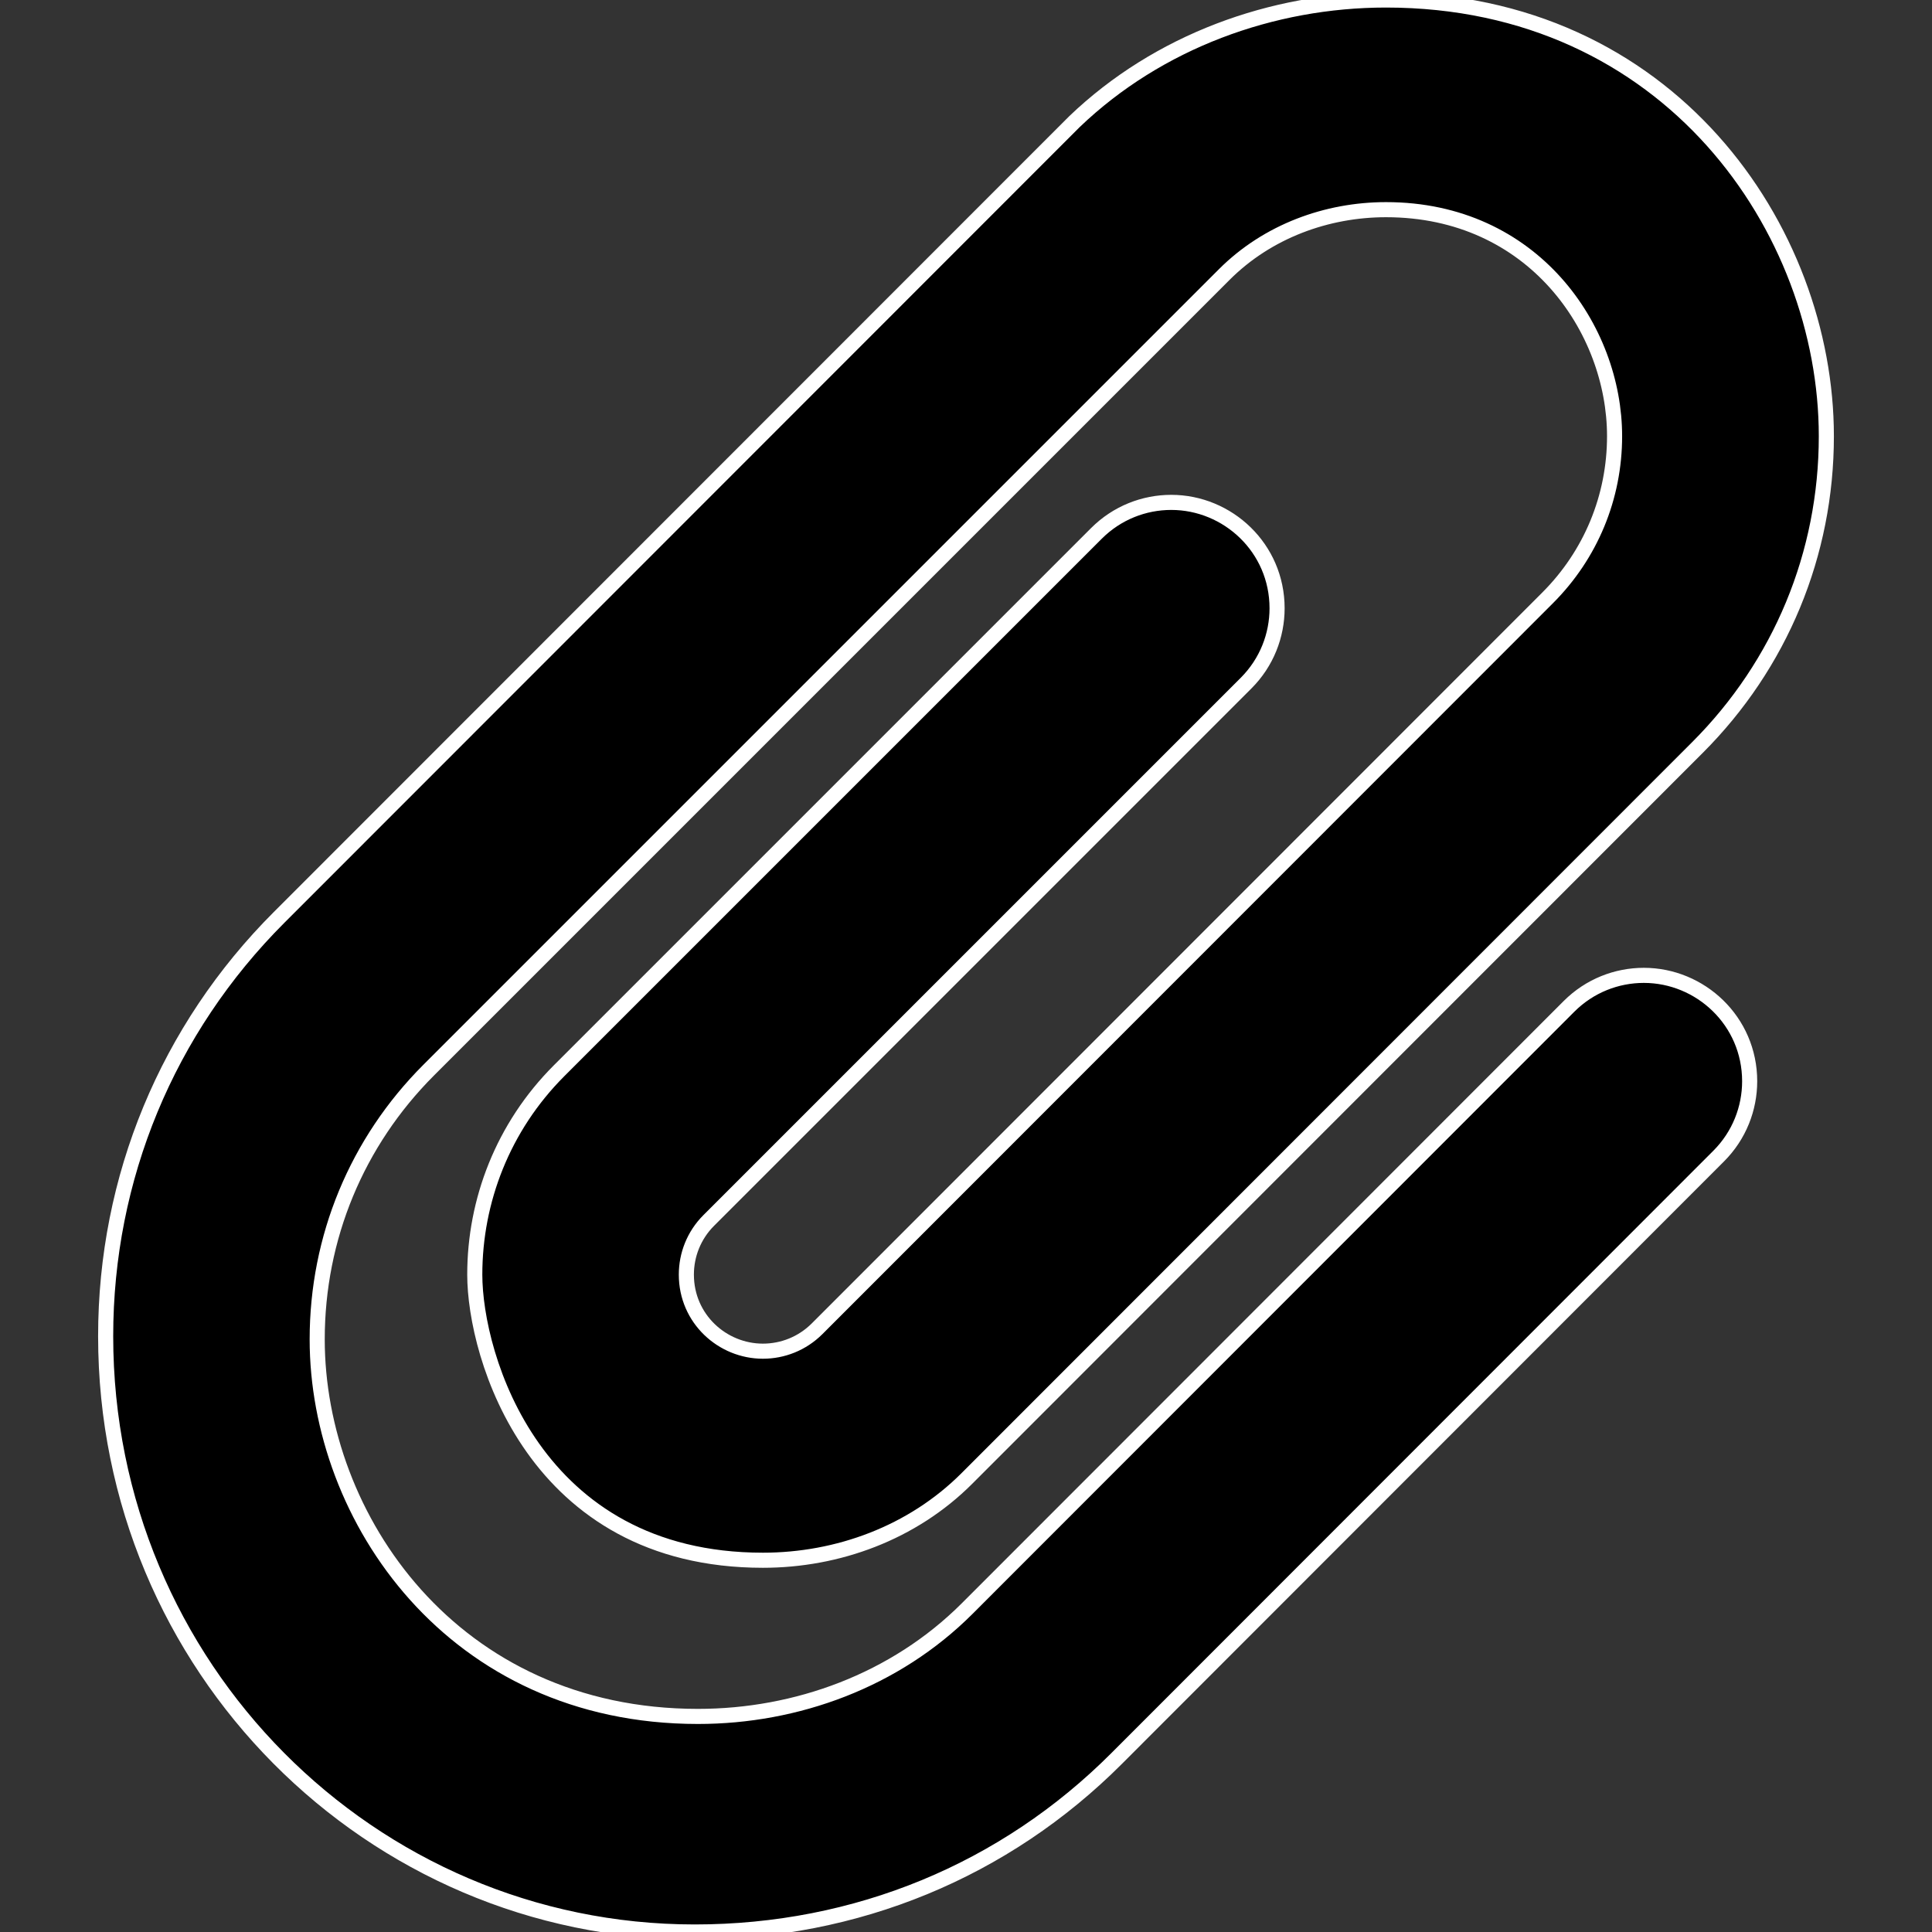 <svg aria-hidden="true" focusable="false" data-prefix="fas" data-icon="paperclip" class="svg-inline--fa fa-paperclip" role="img" xmlns="http://www.w3.org/2000/svg" viewBox="0 0 512 512">
     <rect x="0" y="0" width="512" height="512" fill="#333333" stroke="none"/>
     <g>
     <style type="text/css">
       #f01{
         stroke: white;
         stroke-width: 4;
         fill: currentColor;
         /*@media (prefers-color-scheme: light) { /* */
         @media (prefers-color-scheme: dark) { /* */
            #f01{
              stroke: currentColor;
      　　　　　　　　　   　fill: white;
            }
         }
     　　}
     </style>
  <path id="f01" d="M184.1 512C98.27 512 28 441.8 28 354.1c0-41.93 16.33-81.36 45.98-111l210.8-210.9C306.9 11.03 337.1 0 367.3 0C442.4 0 484 60.87 484 115.6c0 31.18-12.13 60.48-34.18 82.52l-193.6 193.7c-14.43 14.44-34.23 21.66-54.03 21.66c-60.72 0-76.37-54.18-76.37-75.69c0-19.57 7.448-39.13 22.34-54.03l142.4-142.4c5.479-5.481 12.66-8.222 19.83-8.222c14.98 0 28.05 12.07 28.05 28.06c0 7.18-2.74 14.36-8.219 19.84l-142.4 142.4c-3.953 3.954-5.93 9.152-5.93 14.35c0 11.71 9.559 20.29 20.29 20.29c5.197 0 10.39-1.981 14.36-5.943l193.6-193.7c11.44-11.45 17.74-26.67 17.74-42.84c0-28.36-21.55-60.03-60.56-60.03c-15.7 0-31.41 5.727-42.86 17.17L113.6 283.6c-19.05 19.06-29.54 44.39-29.54 71.34c0 47.27 35.91 99.93 100.9 99.93c26.13 0 52.28-9.52 71.34-28.57l159.5-159.6c5.479-5.481 12.66-8.221 19.83-8.221c14.98 0 28.05 12.07 28.05 28.06c0 7.18-2.74 14.36-8.219 19.84l-159.5 159.6C266.3 495.7 226.9 512 184.1 512z"></path>
  </g>
</svg>